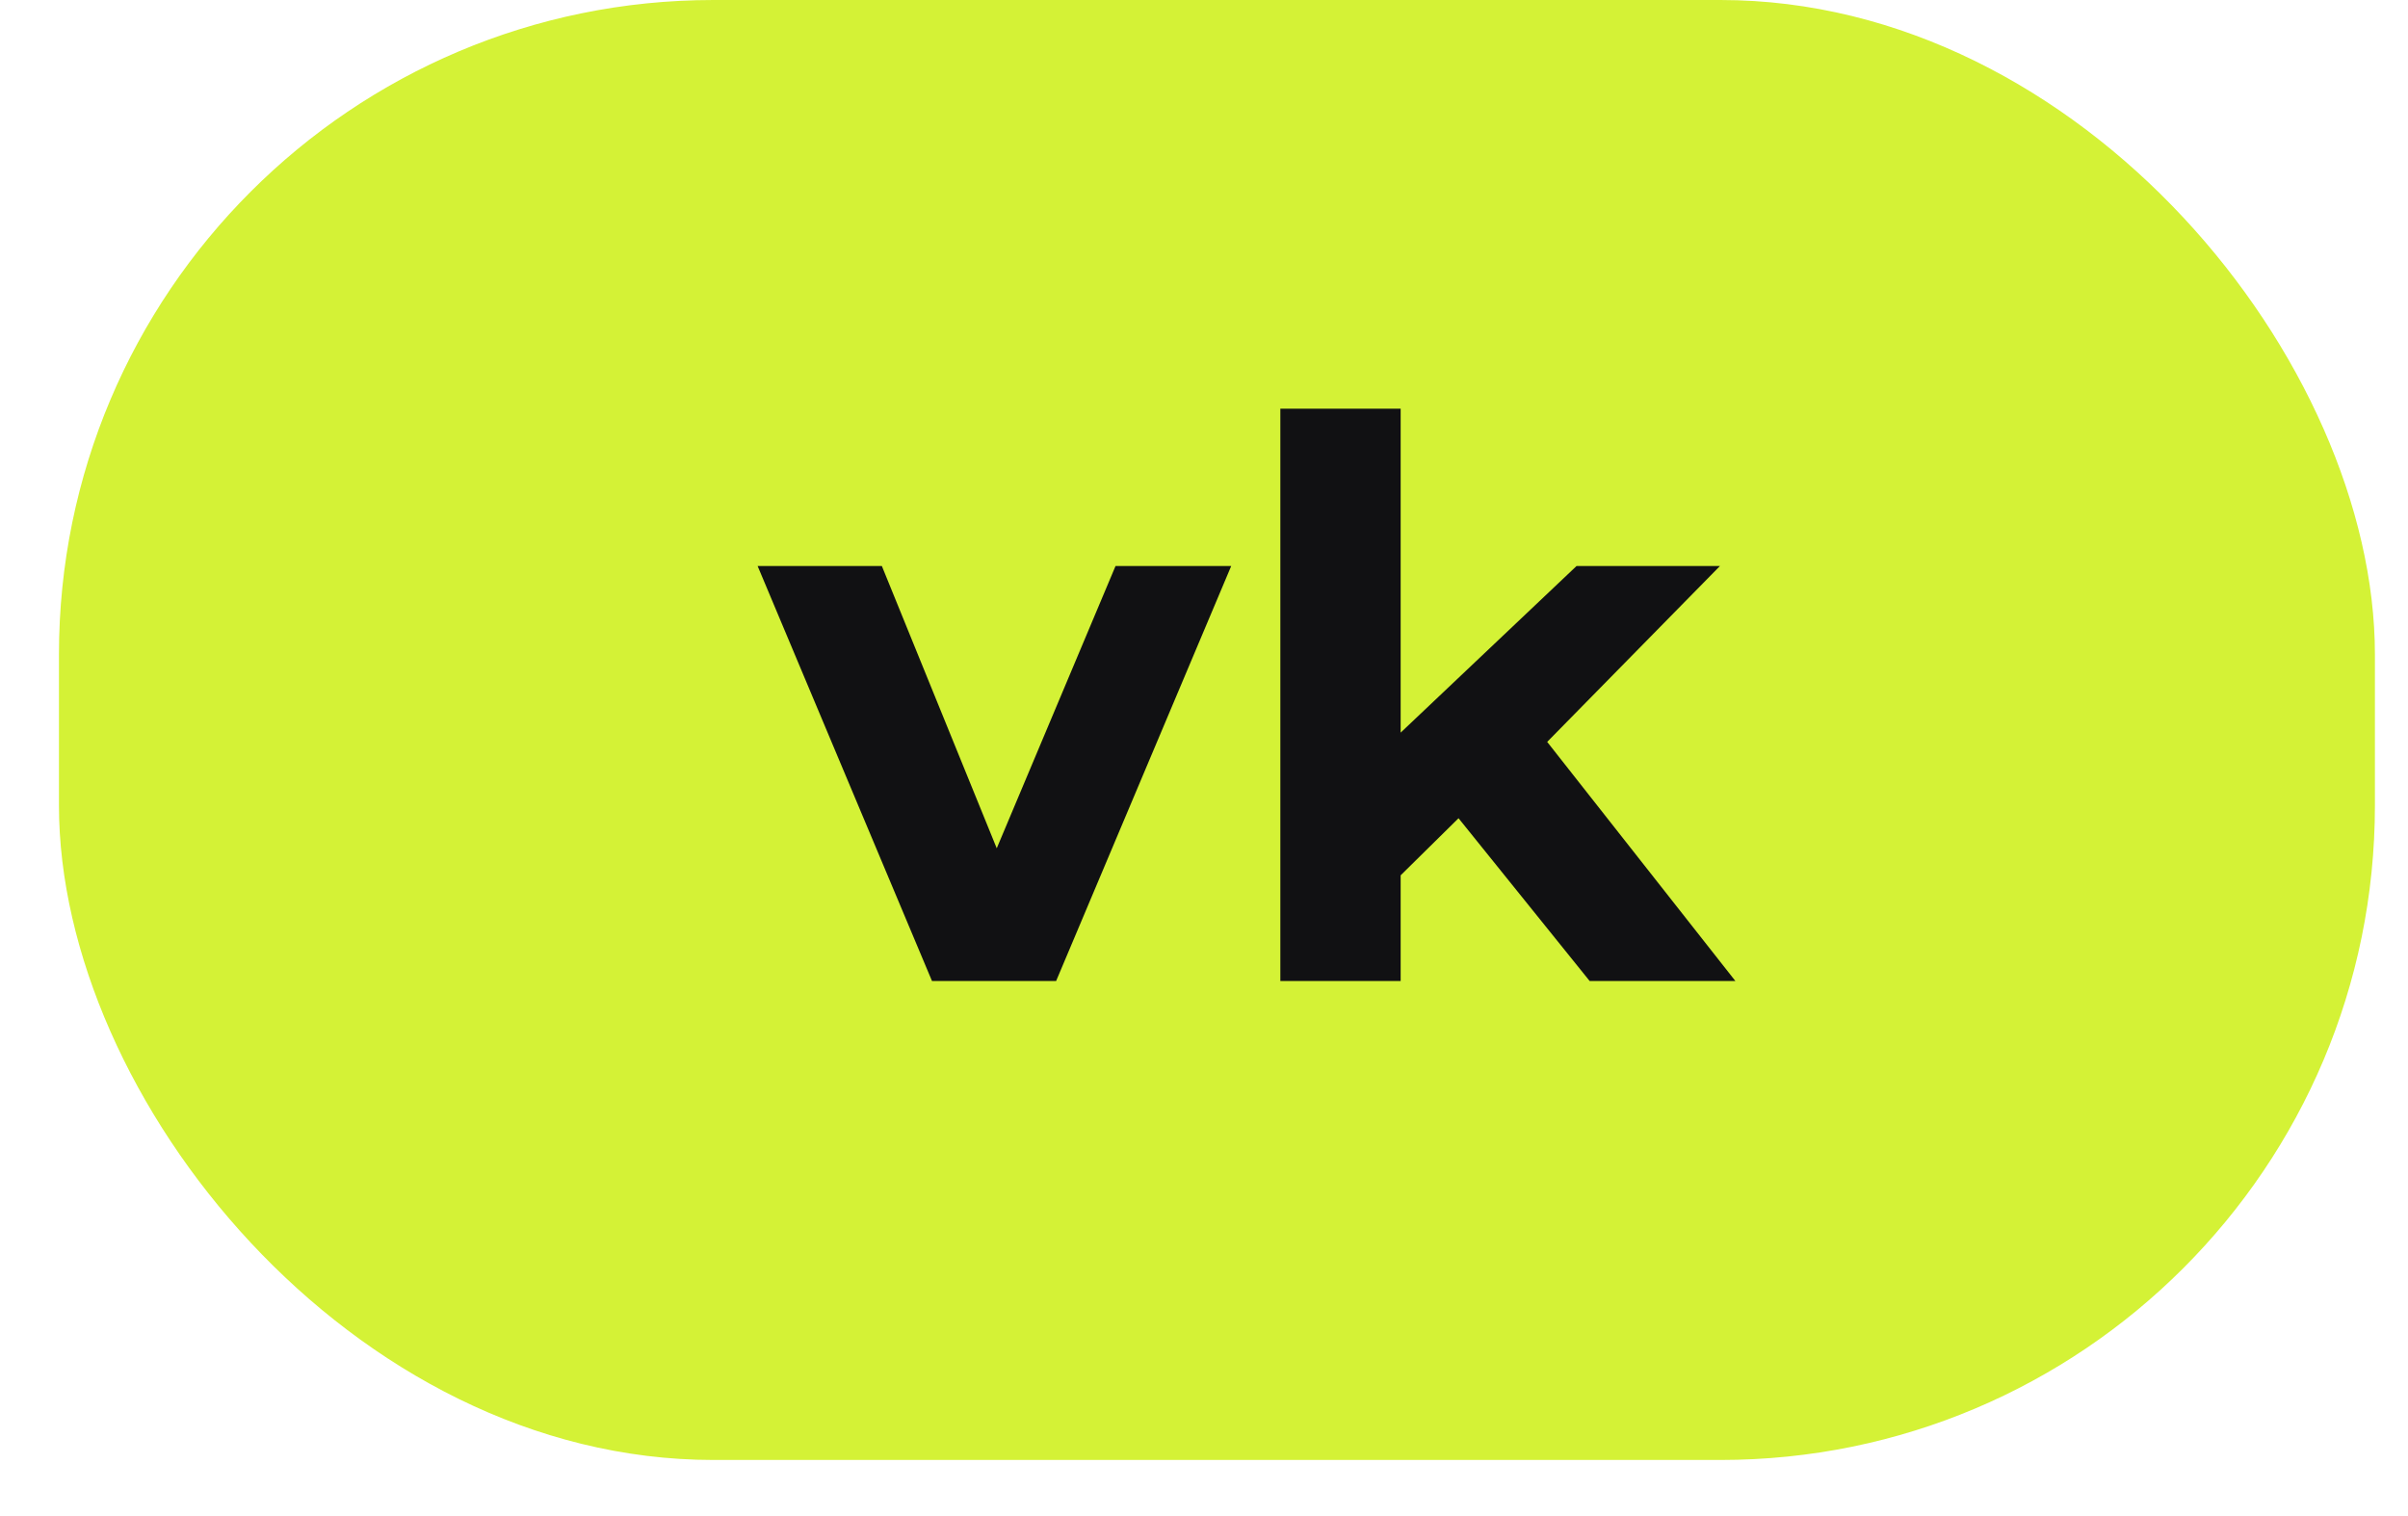 <?xml version="1.0" encoding="UTF-8"?> <svg xmlns="http://www.w3.org/2000/svg" width="27" height="17" viewBox="0 0 27 17" fill="none"><rect x="0.661" width="25.968" height="16.371" rx="7.339" fill="#D4F236"></rect><path d="M13.805 6.347L11.842 11H10.45L8.495 6.347H9.888L11.176 9.512L12.508 6.347H13.805ZM16.354 9.175L15.705 9.815V11H14.356V4.583H15.705V8.215L17.677 6.347H19.285L17.348 8.319L19.458 11H17.824L16.354 9.175Z" fill="#111113"></path></svg> 